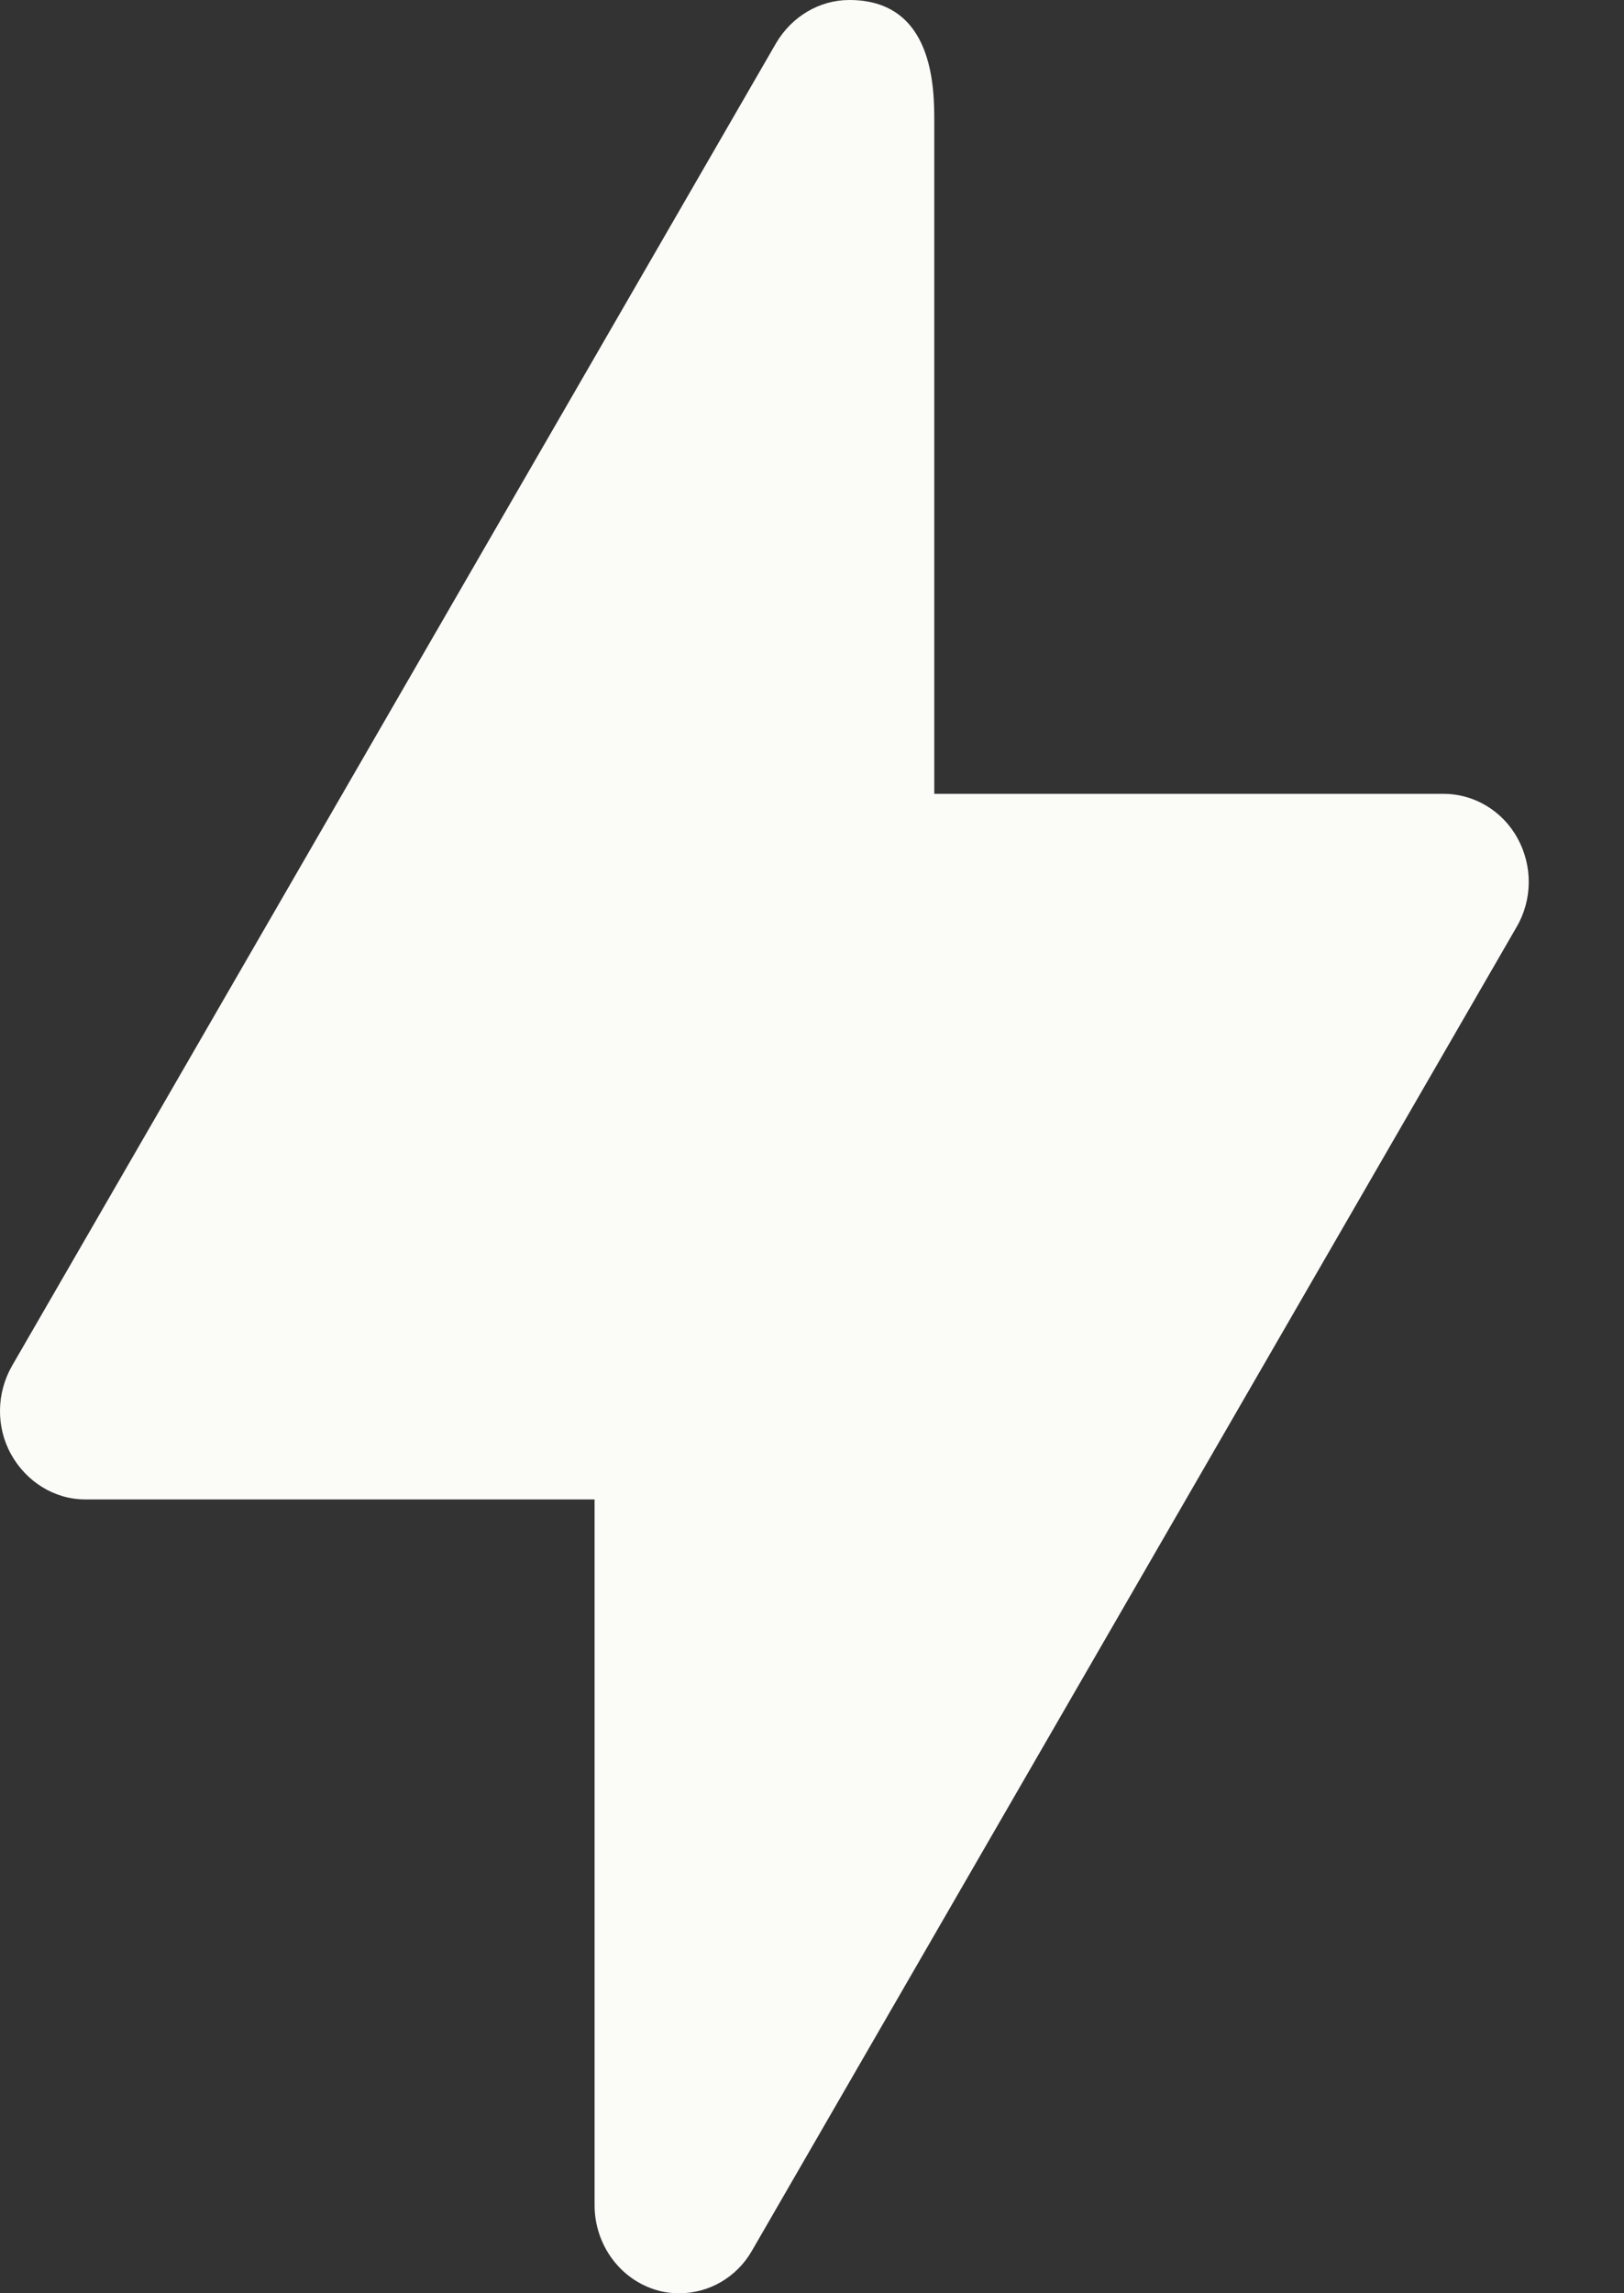 <svg width="17" height="24" viewBox="0 0 17 24" fill="none" xmlns="http://www.w3.org/2000/svg">
<rect x="0" y="0" width="17" height="24" fill="#333333" stroke="none"/>
<path d="M15.886 8.774C15.731 8.488 15.433 8.308 15.113 8.308H9.78V1.278C9.78 0.932 9.78 0 8.891 0C8.579 0 8.291 0.171 8.126 0.448L0.126 14.294C-0.038 14.58 -0.043 14.935 0.117 15.222C0.277 15.508 0.571 15.692 0.891 15.692H6.224V23.077C6.224 23.492 6.491 23.857 6.877 23.968C6.953 23.991 7.033 24 7.113 24C7.42 24 7.713 23.834 7.873 23.552L15.873 9.706C16.042 9.42 16.046 9.065 15.886 8.774Z" fill="#FBFBF8"/>
</svg>
